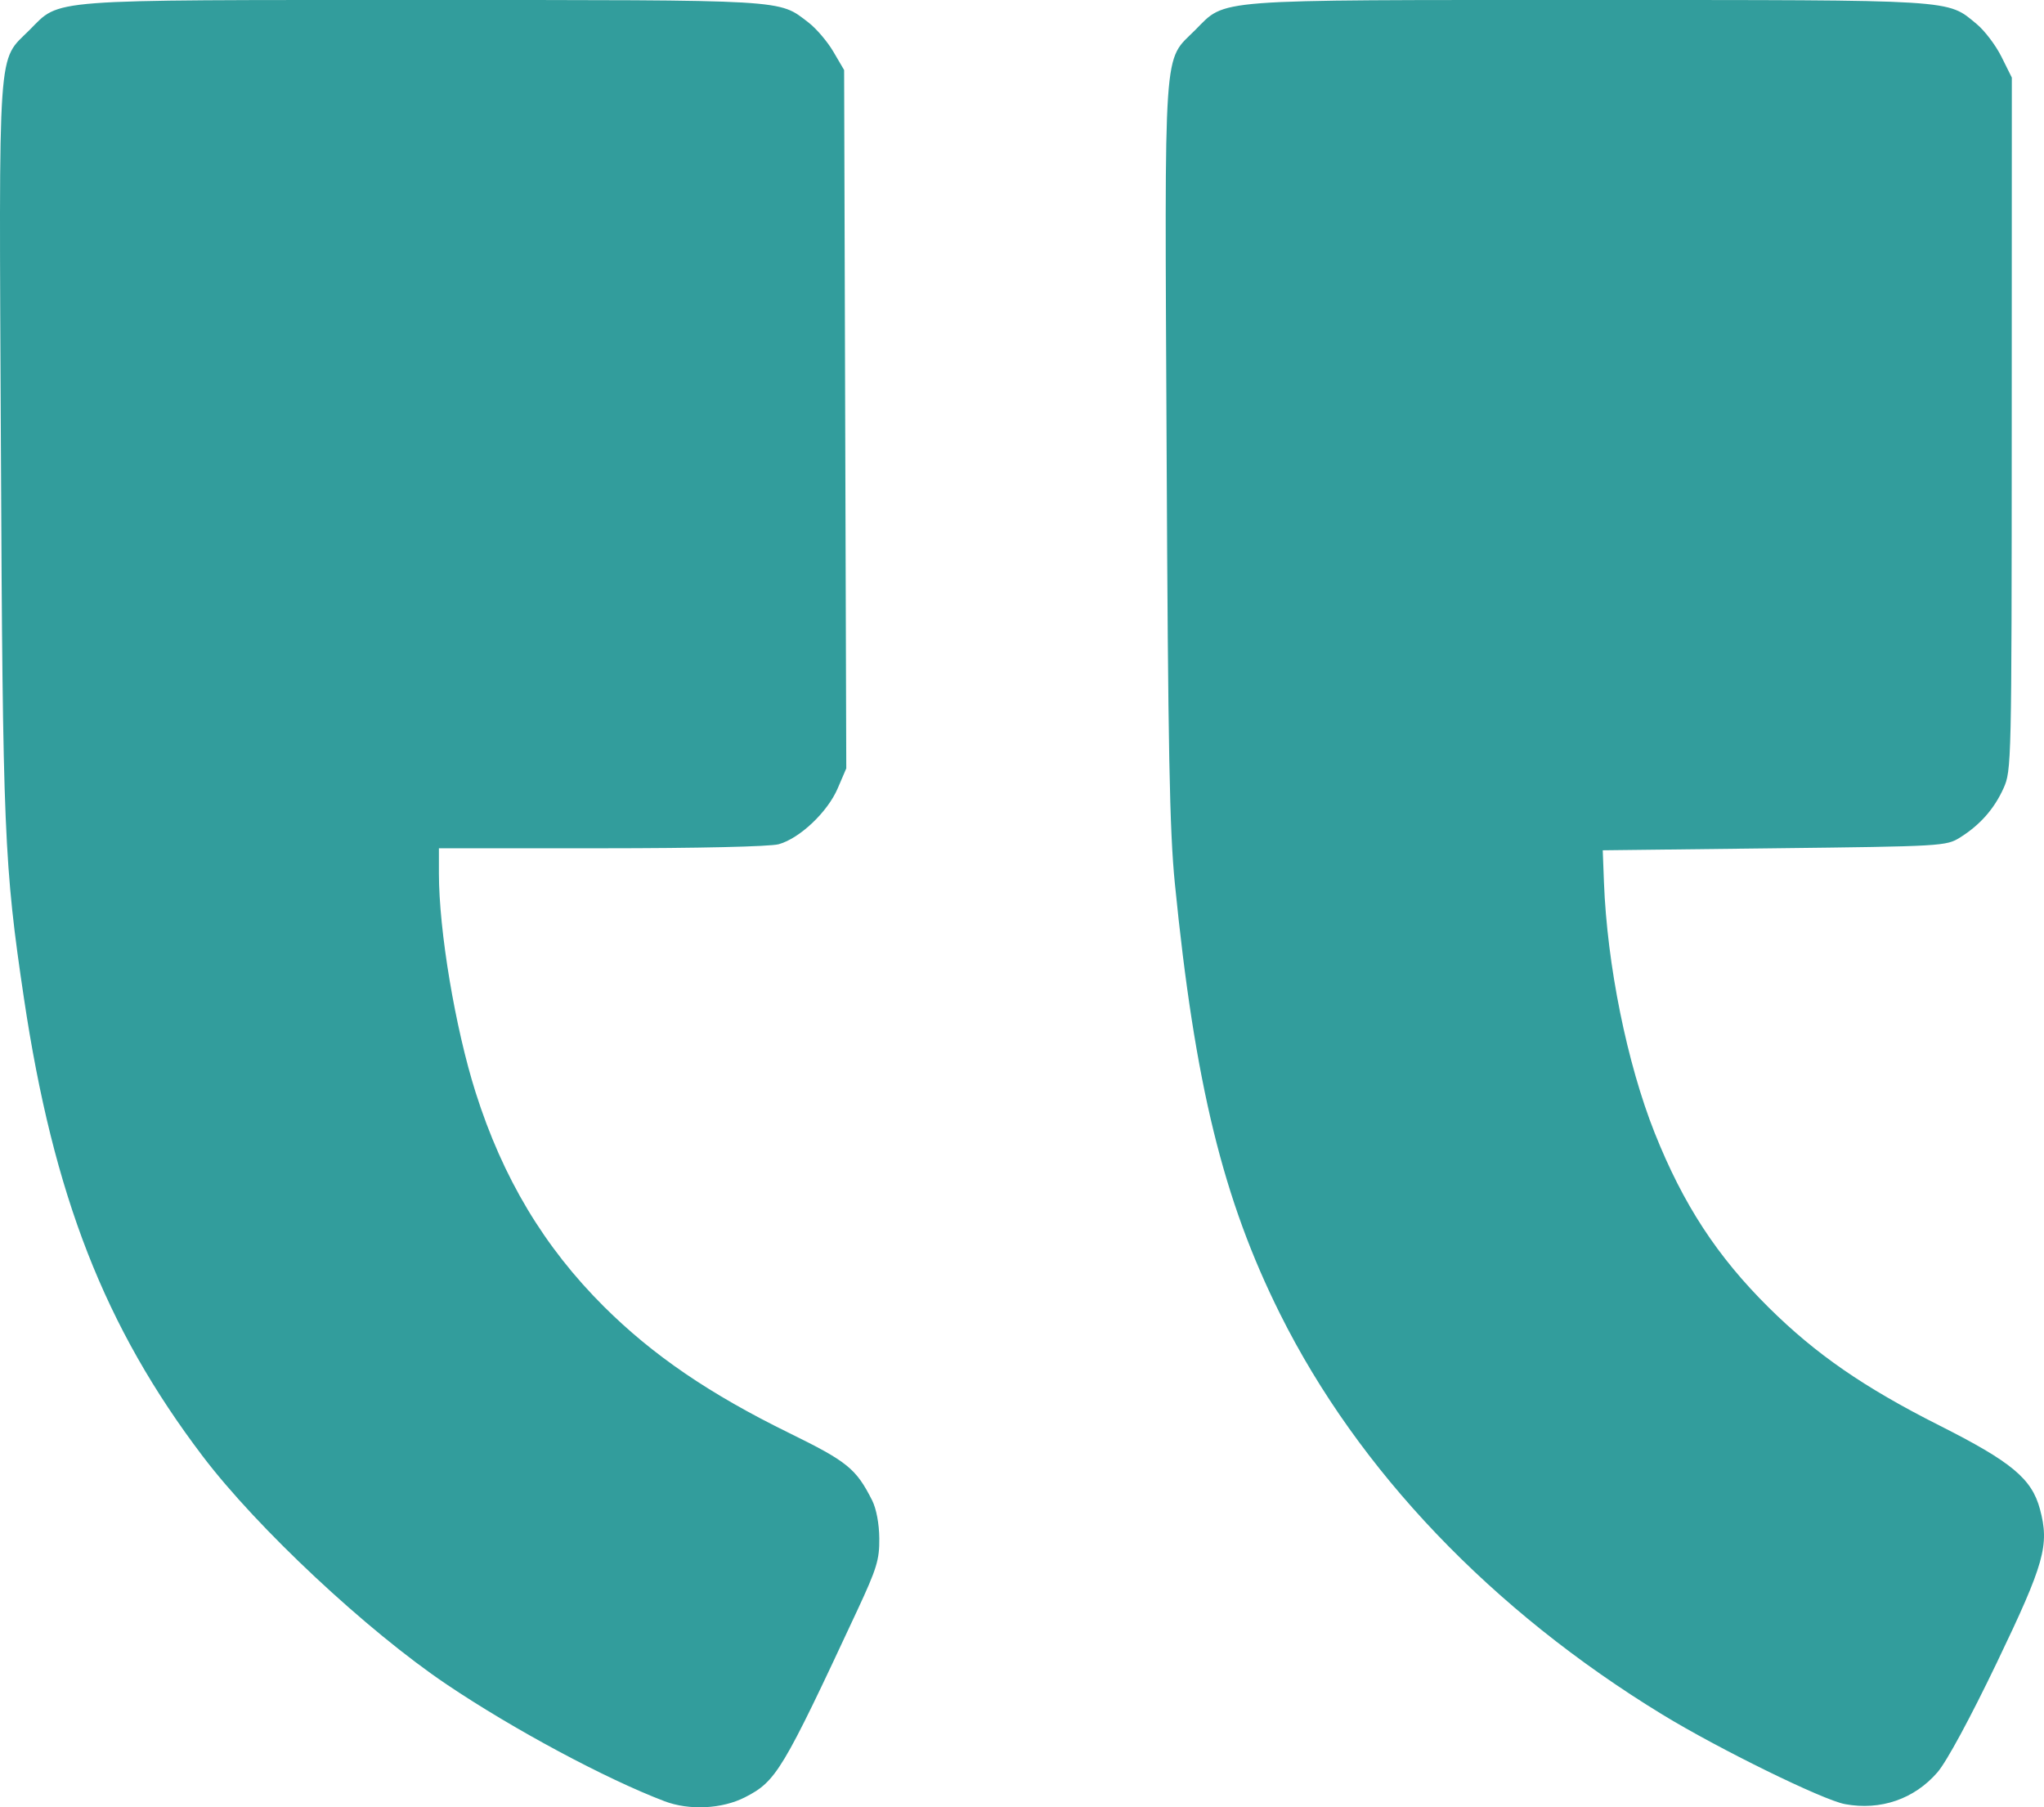 <svg xmlns="http://www.w3.org/2000/svg" width="164" height="145" viewBox="0 0 164 145" fill="none"><path fill-rule="evenodd" clip-rule="evenodd" d="M53.313 144.511C48.577 142.707 41.185 138.743 35.836 135.139C29.437 130.828 20.644 122.605 16.266 116.836C8.401 106.475 4.286 95.937 1.922 80.097C0.332 69.445 0.219 66.741 0.072 35.824C-0.084 2.943 -0.226 5.007 2.374 2.402C4.882 -0.112 3.398 0.001 33.951 0.001C63.461 0.001 62.428 -0.06 64.866 1.804C65.488 2.28 66.387 3.333 66.863 4.144L67.728 5.619L67.814 33.633L67.901 61.648L67.209 63.26C66.397 65.153 64.166 67.263 62.482 67.732C61.791 67.924 56.036 68.056 48.269 68.057L35.216 68.058L35.216 70.077C35.216 74.673 36.523 82.473 38.16 87.641C40.336 94.512 43.656 100.051 48.465 104.836C52.389 108.739 56.932 111.839 63.319 114.971C67.989 117.261 68.689 117.829 69.973 120.369C70.312 121.041 70.539 122.24 70.55 123.425C70.566 125.14 70.353 125.837 68.775 129.221C62.772 142.097 62.281 142.914 59.773 144.196C57.934 145.137 55.294 145.265 53.313 144.511ZM148.034 144.746C146.258 144.418 137.911 140.324 133.391 137.565C119.679 129.195 108.975 117.981 102.711 105.424C98.131 96.242 95.862 86.966 94.265 70.887C93.84 66.614 93.718 60.225 93.604 36.148C93.445 2.906 93.302 5.011 95.905 2.402C98.413 -0.112 96.931 0.001 127.466 0.001C157.228 0.001 156.185 -0.064 158.605 1.935C159.24 2.46 160.133 3.64 160.589 4.558L161.419 6.226L161.412 34.012C161.405 61.272 161.392 61.826 160.752 63.243C160.002 64.904 158.858 66.197 157.255 67.198C156.16 67.882 155.816 67.902 142.365 68.058L128.596 68.219L128.693 70.787C128.946 77.421 130.544 85.315 132.763 90.892C135.045 96.626 137.777 100.809 141.924 104.914C145.698 108.65 149.551 111.312 155.599 114.362C161.397 117.286 163.017 118.633 163.674 121.075C164.451 123.966 164.041 125.423 160.219 133.387C158.085 137.832 156.192 141.332 155.461 142.181C153.606 144.337 150.891 145.275 148.034 144.746Z" fill="#329D9C"></path></svg>